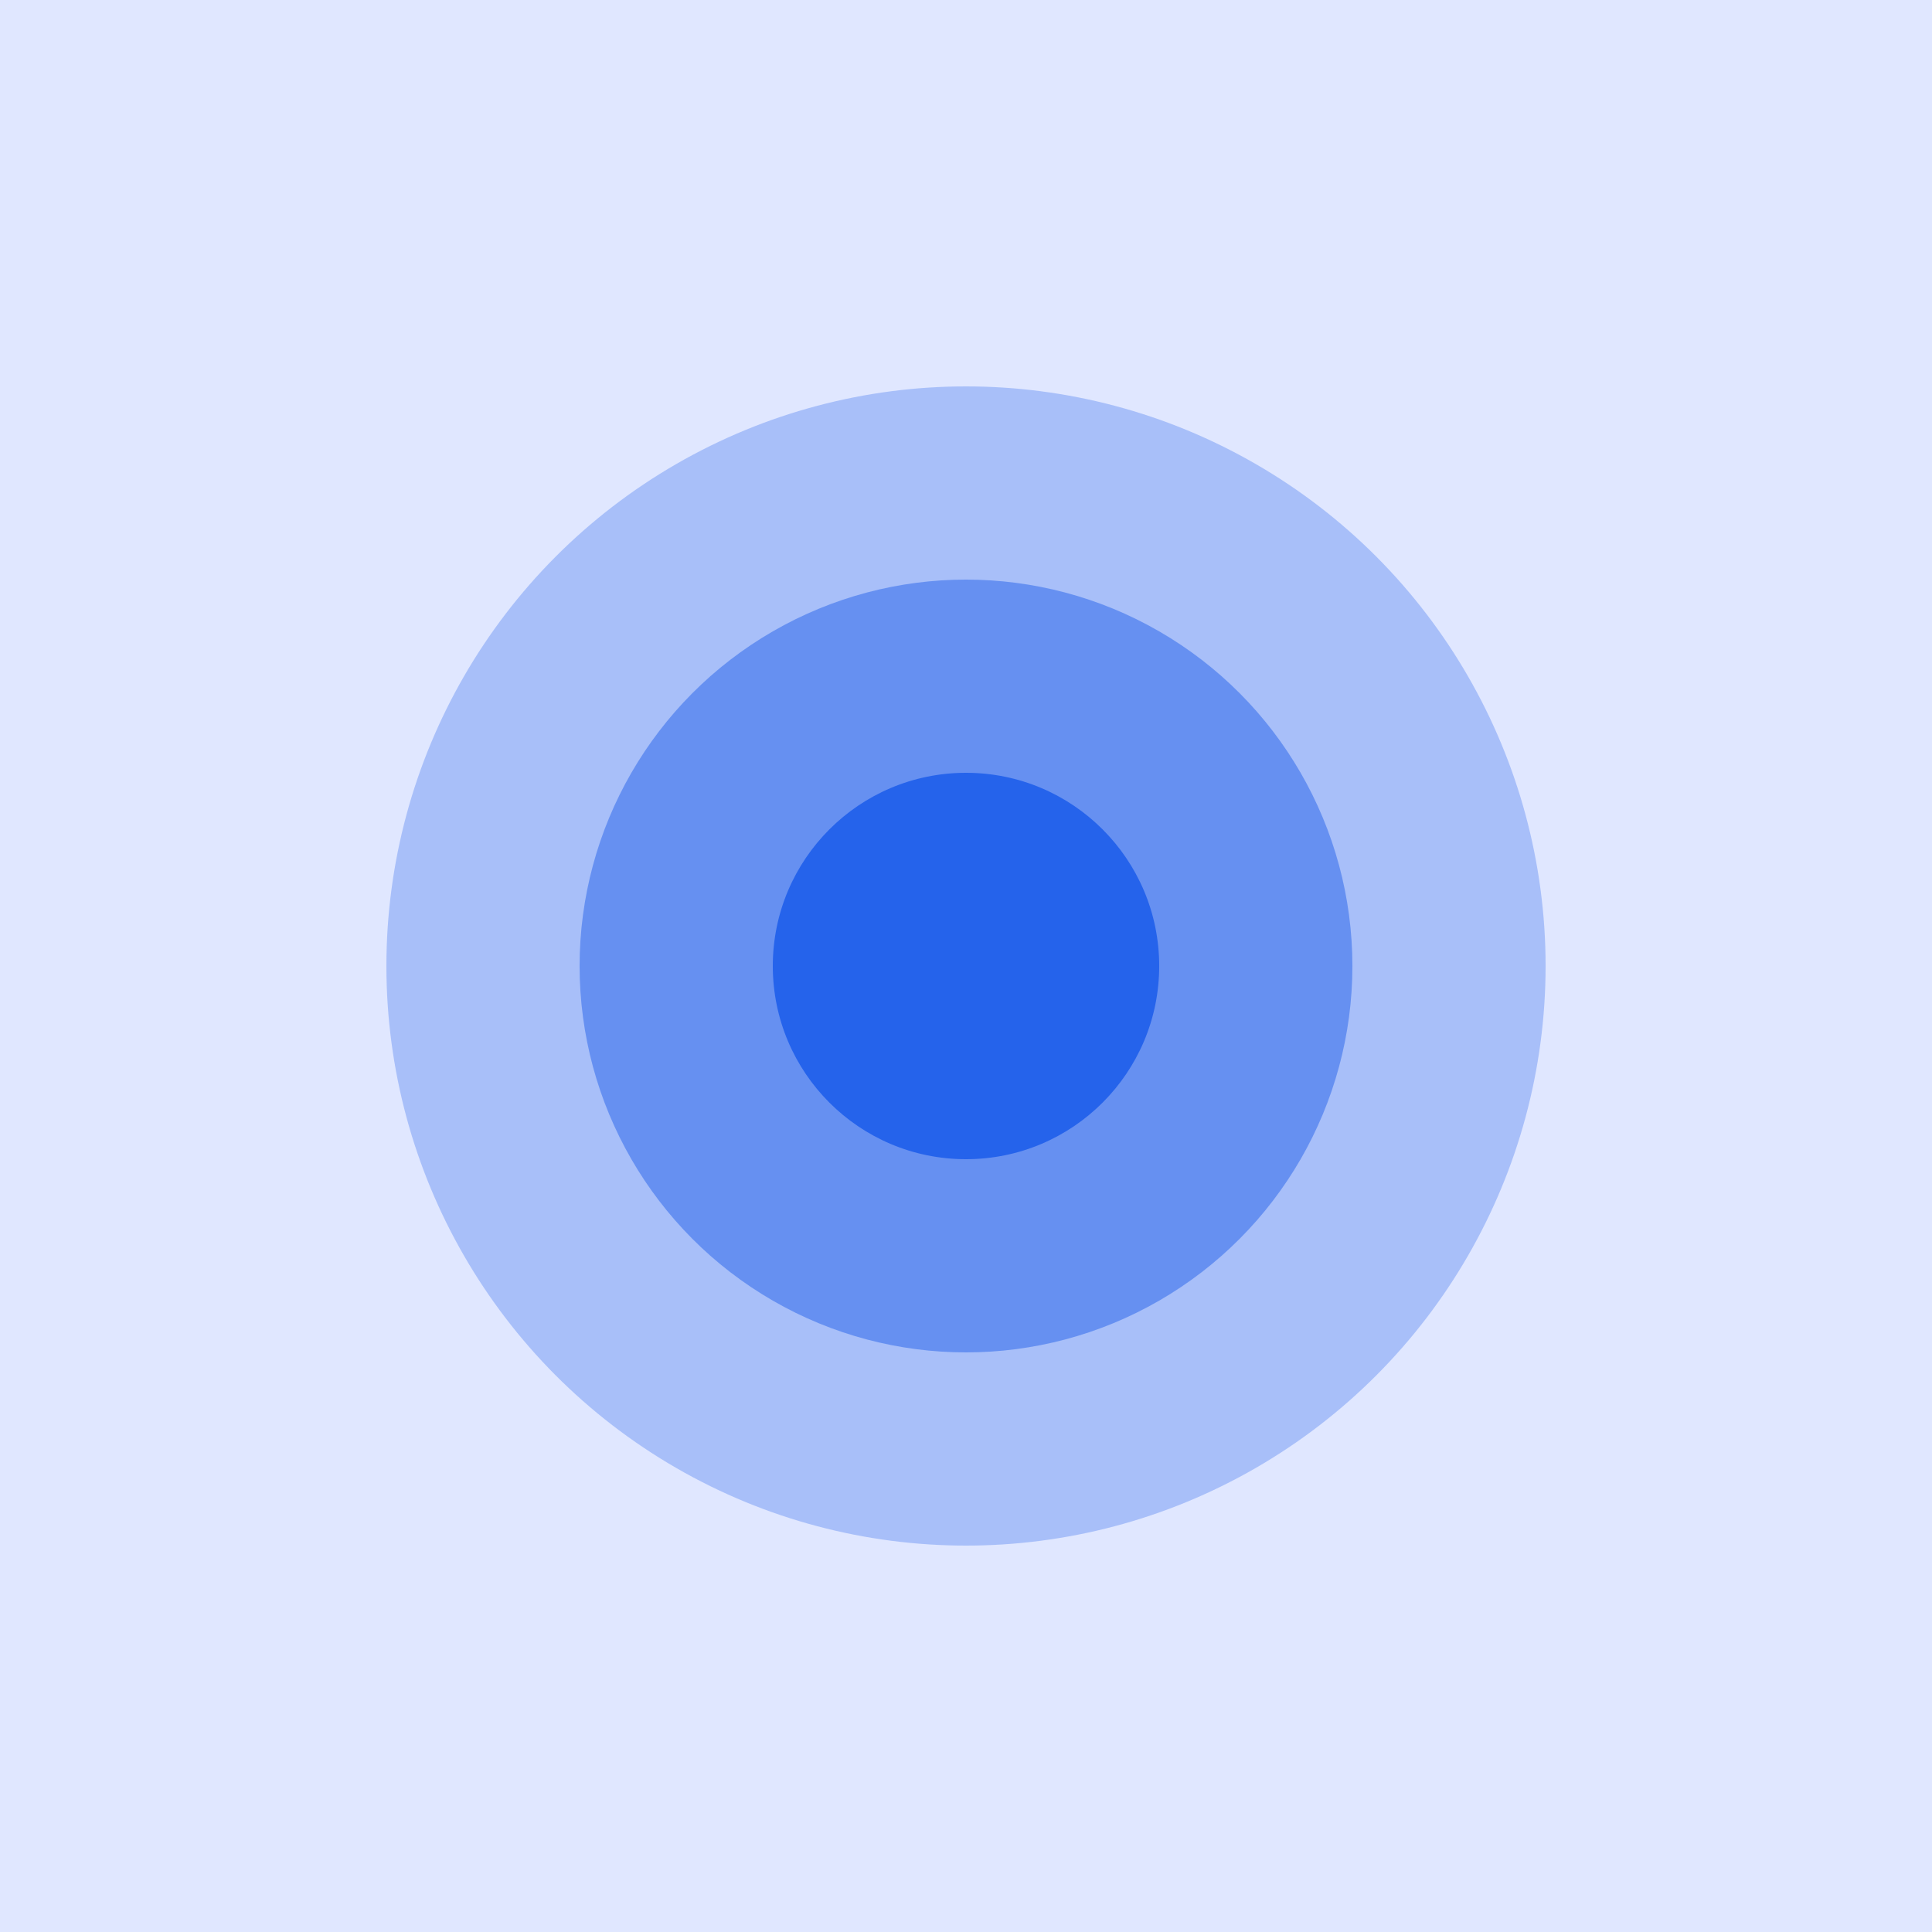 <svg xmlns="http://www.w3.org/2000/svg" viewBox="0 0 200 200">
  <rect width="200" height="200" fill="#e0e7ff"/>
  <circle cx="100" cy="100" r="60" fill="#2563eb" opacity="0.3"/>
  <circle cx="100" cy="100" r="40" fill="#2563eb" opacity="0.5"/>
  <circle cx="100" cy="100" r="20" fill="#2563eb"/>
</svg>
